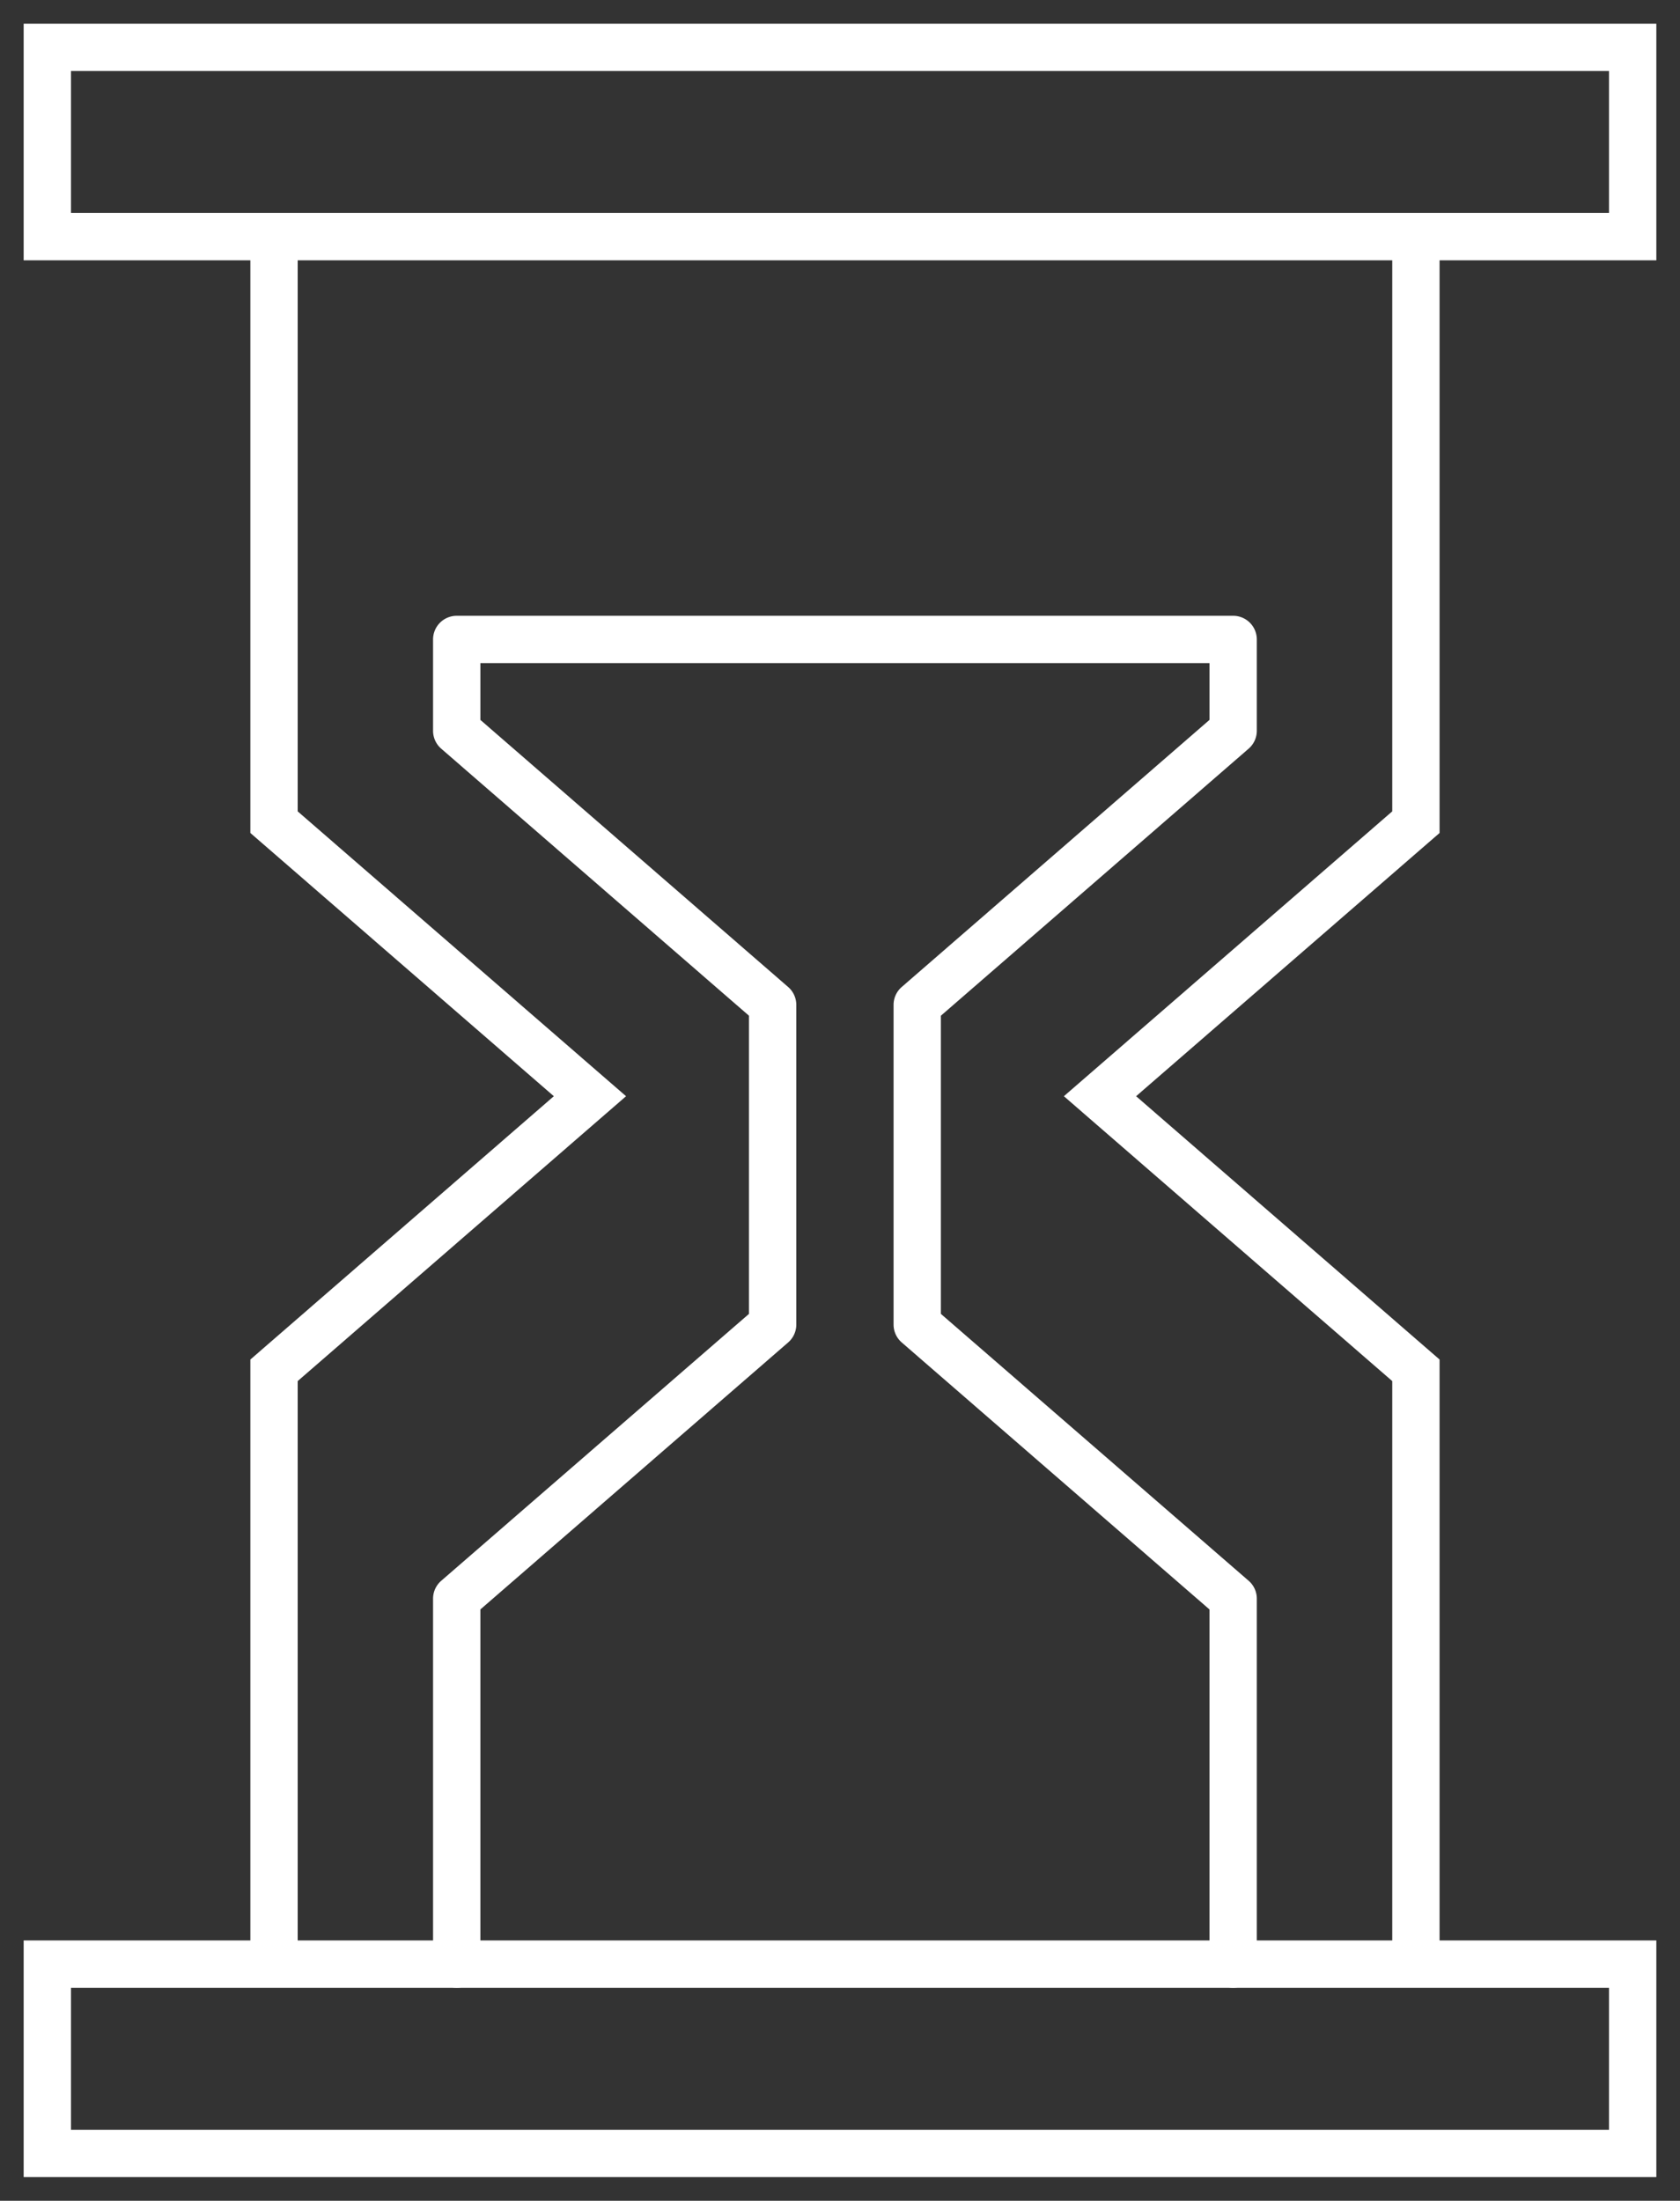 <svg xmlns="http://www.w3.org/2000/svg" xmlns:xlink="http://www.w3.org/1999/xlink" width="71" height="93" viewBox="0 0 71 93"><rect x="0" y="0" width="71" height="93" fill="#333333" stroke="none"/><defs><clipPath id="a"><rect width="71" height="93" fill="none" stroke="#fff" stroke-width="1"/></clipPath></defs><g clip-path="url(#a)"><path d="M-1-1H68V9H-1ZM66,1H1V7H66Z" transform="translate(2 2)" fill="#fff"/><path d="M-1-1H68V9H-1ZM66,1H1V7H66Z" transform="translate(2 83)" fill="#fff"/></g><path d="M7,78.347H5V52.8L17.825,41.673,5,30.549V5H7V29.636L20.877,41.673,7,53.711Z" transform="translate(5.581 4.651)" fill="#fff"/><path d="M38.436,78.347h-2V53.711L22.559,41.673,36.436,29.636V5h2V30.549L25.611,41.673,38.436,52.8Z" transform="translate(22.403 4.651)" fill="#fff"/><path d="M42.813,70.975a1,1,0,0,1-1-1V54.99L28.807,43.708a1,1,0,0,1-.345-.755V29.441a1,1,0,0,1,.345-.755L41.813,17.4V15H11v2.4L24.006,28.686a1,1,0,0,1,.345.755V42.953a1,1,0,0,1-.345.755L11,54.99V69.975a1,1,0,1,1-2,0V54.534a1,1,0,0,1,.345-.755L22.351,42.5V29.9L9.345,18.616A1,1,0,0,1,9,17.86V14a1,1,0,0,1,1-1H42.813a1,1,0,0,1,1,1v3.86a1,1,0,0,1-.345.755L30.462,29.9V42.5L43.468,53.778a1,1,0,0,1,.345.755V69.975A1,1,0,0,1,42.813,70.975Z" transform="translate(9.302 13.022)" fill="#fff"/></svg>